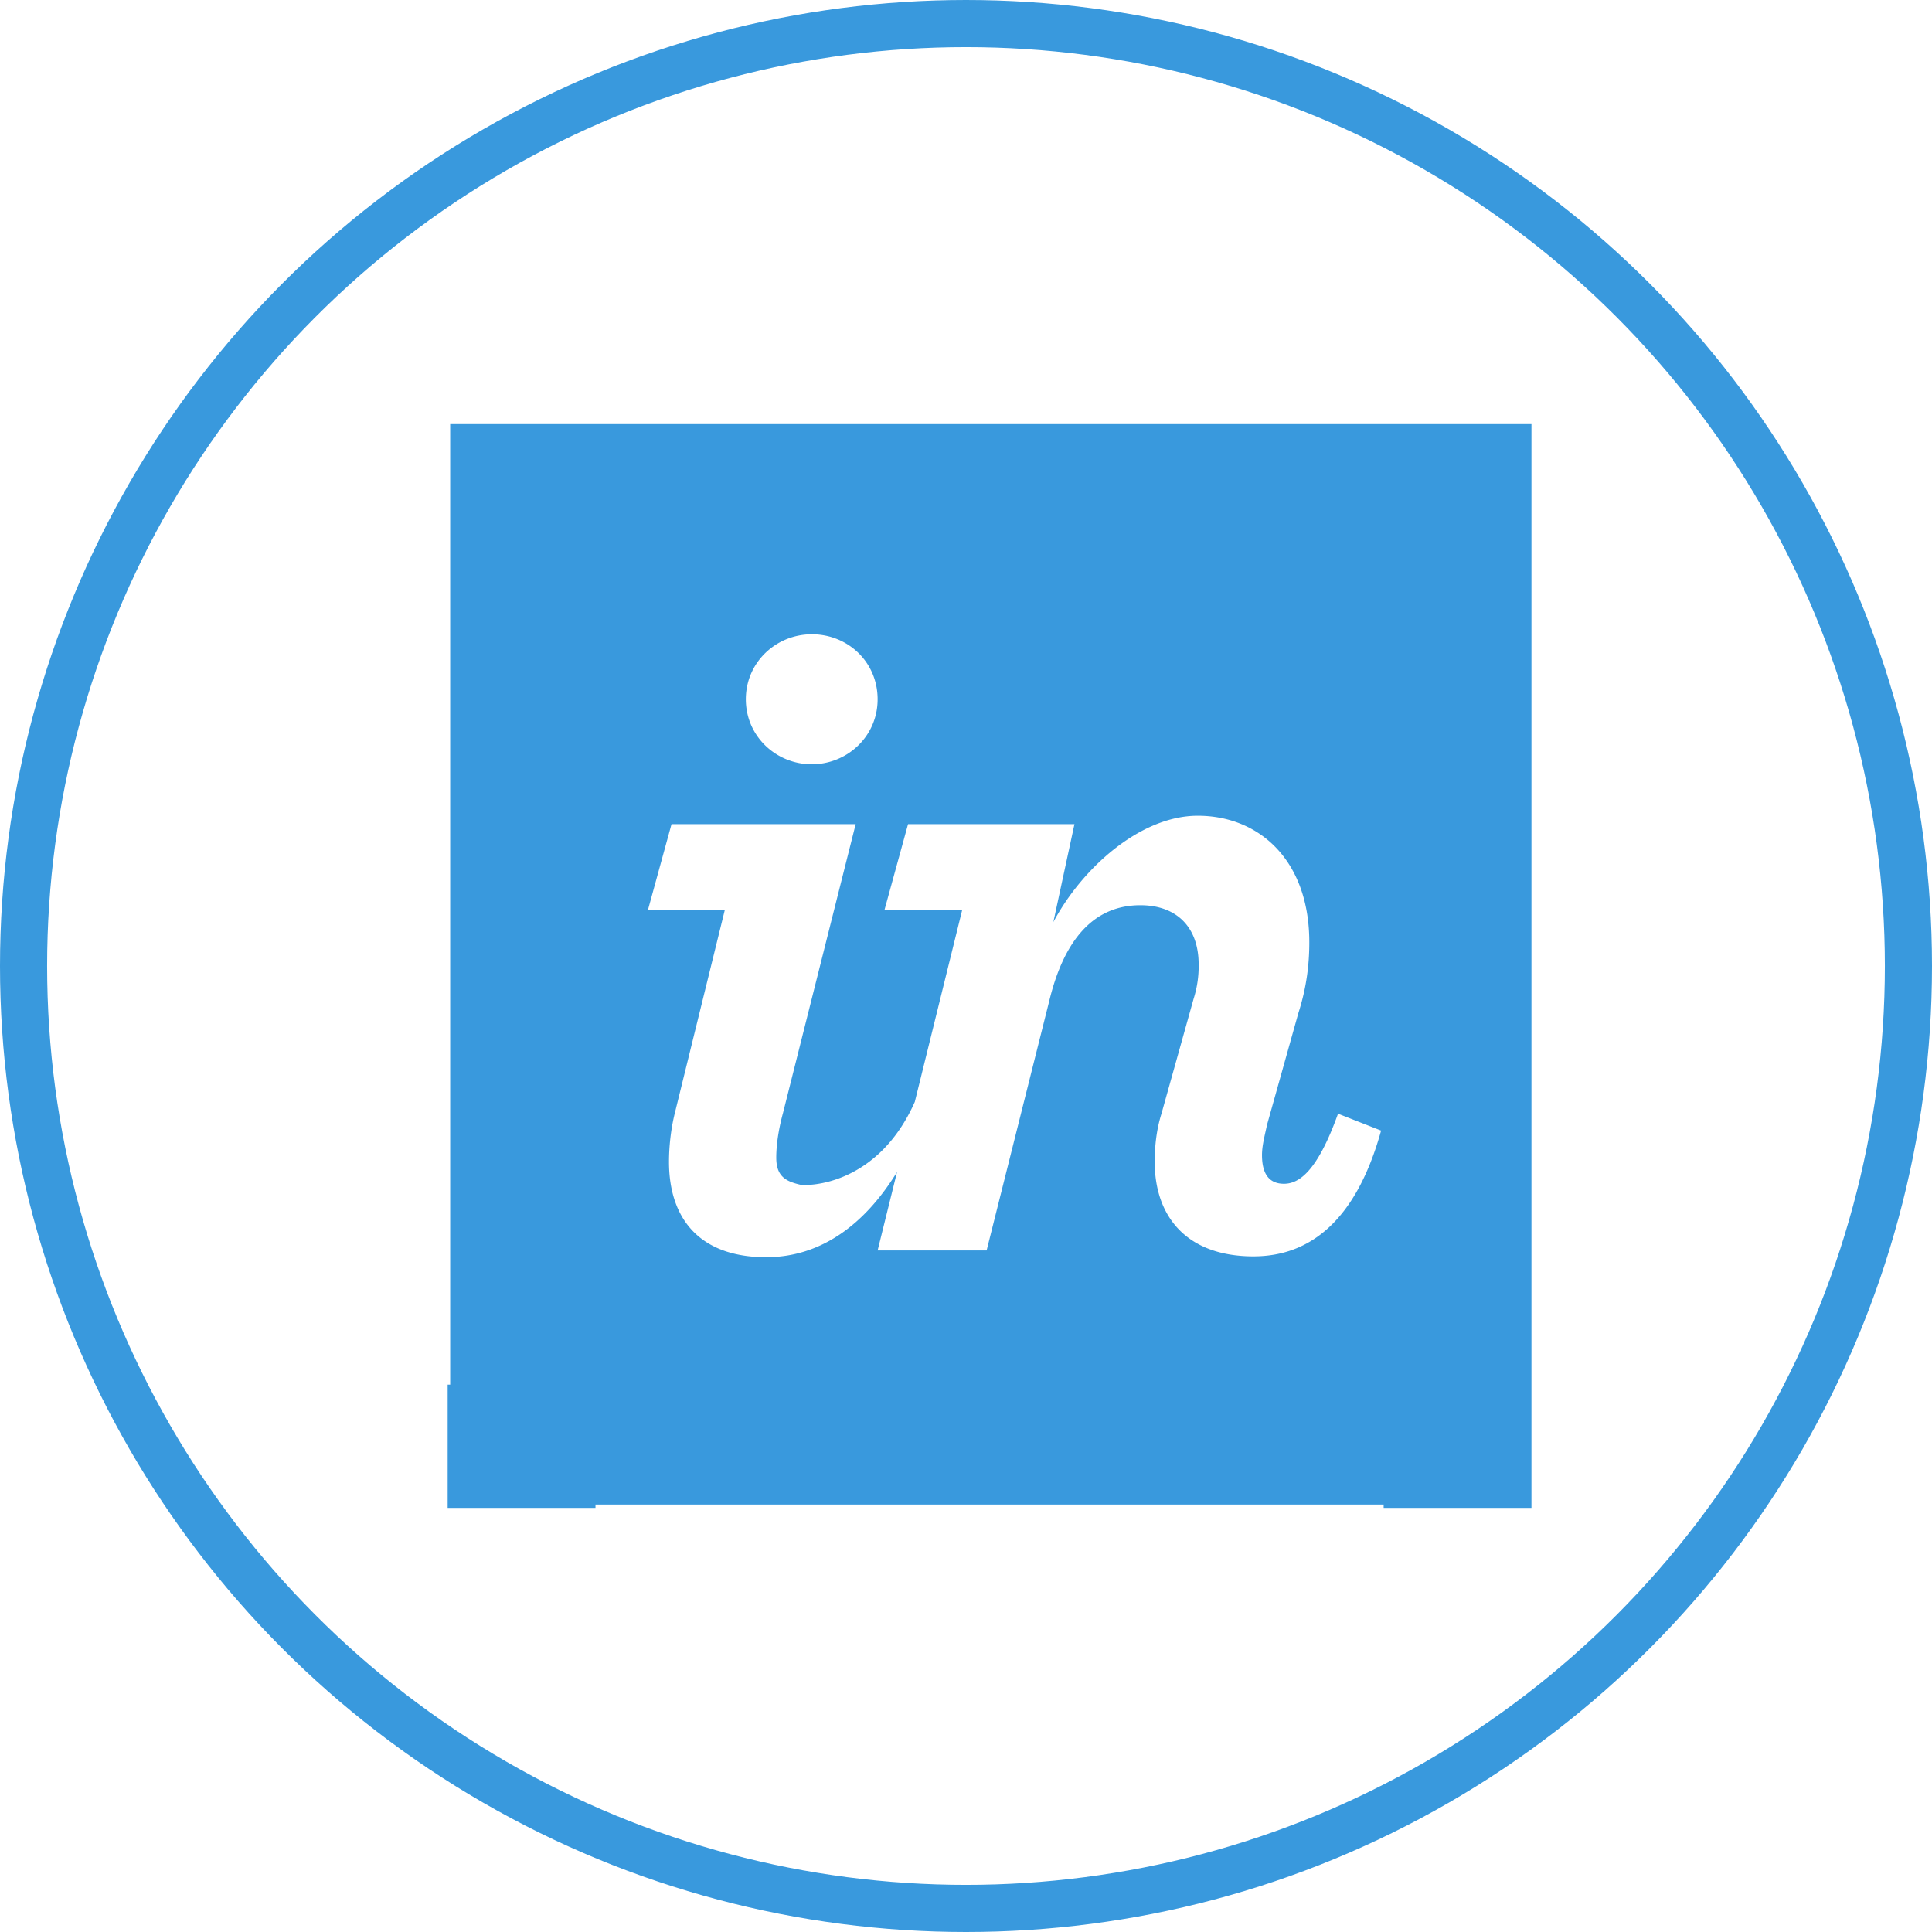 <svg xmlns="http://www.w3.org/2000/svg" width="82" height="82" viewBox="0 0 82 82">
    <g fill="none" fill-rule="evenodd" transform="translate(1 1)">
        <circle cx="40" cy="40" r="40" stroke="#3999DD" stroke-width="2"/>
        <path fill="#3999DD" fill-rule="nonzero" d="M59.841 17H18.107v40.769H18V63h6.274v-.143h33.452V63H64V17h-4.159zm-26.388 8.92c1.542 0 2.796 1.183 2.796 2.76 0 1.575-1.29 2.758-2.796 2.758-1.506 0-2.797-1.183-2.797-2.759 0-1.576 1.291-2.758 2.797-2.758zm18.751 26.404c-2.832 0-4.195-1.684-4.195-4.012 0-.645.072-1.362.287-2.043l1.363-4.872a4.55 4.55 0 0 0 .215-1.469c0-1.576-.932-2.507-2.474-2.507-1.936 0-3.227 1.397-3.872 4.084l-2.653 10.568h-4.626l.825-3.332c-1.362 2.222-3.227 3.619-5.557 3.619-2.797 0-4.123-1.612-4.123-4.048 0-.61.071-1.362.25-2.078l2.116-8.598h-3.263l1.004-3.655h7.816l-3.083 12.253c-.215.788-.287 1.433-.287 1.898 0 .789.394 1.004 1.004 1.147.358.071 3.298.036 4.876-3.511l2.008-8.132h-3.299l1.004-3.655h7.063l-.896 4.156c1.219-2.293 3.693-4.514 6.13-4.514 2.582 0 4.734 1.863 4.734 5.374 0 .896-.108 1.899-.467 3.01l-1.326 4.728c-.108.502-.215.896-.215 1.29 0 .824.322 1.218.932 1.218.61 0 1.398-.466 2.295-2.974l1.828.717c-1.04 3.762-2.976 5.338-5.414 5.338z"/>
    </g>
</svg>

